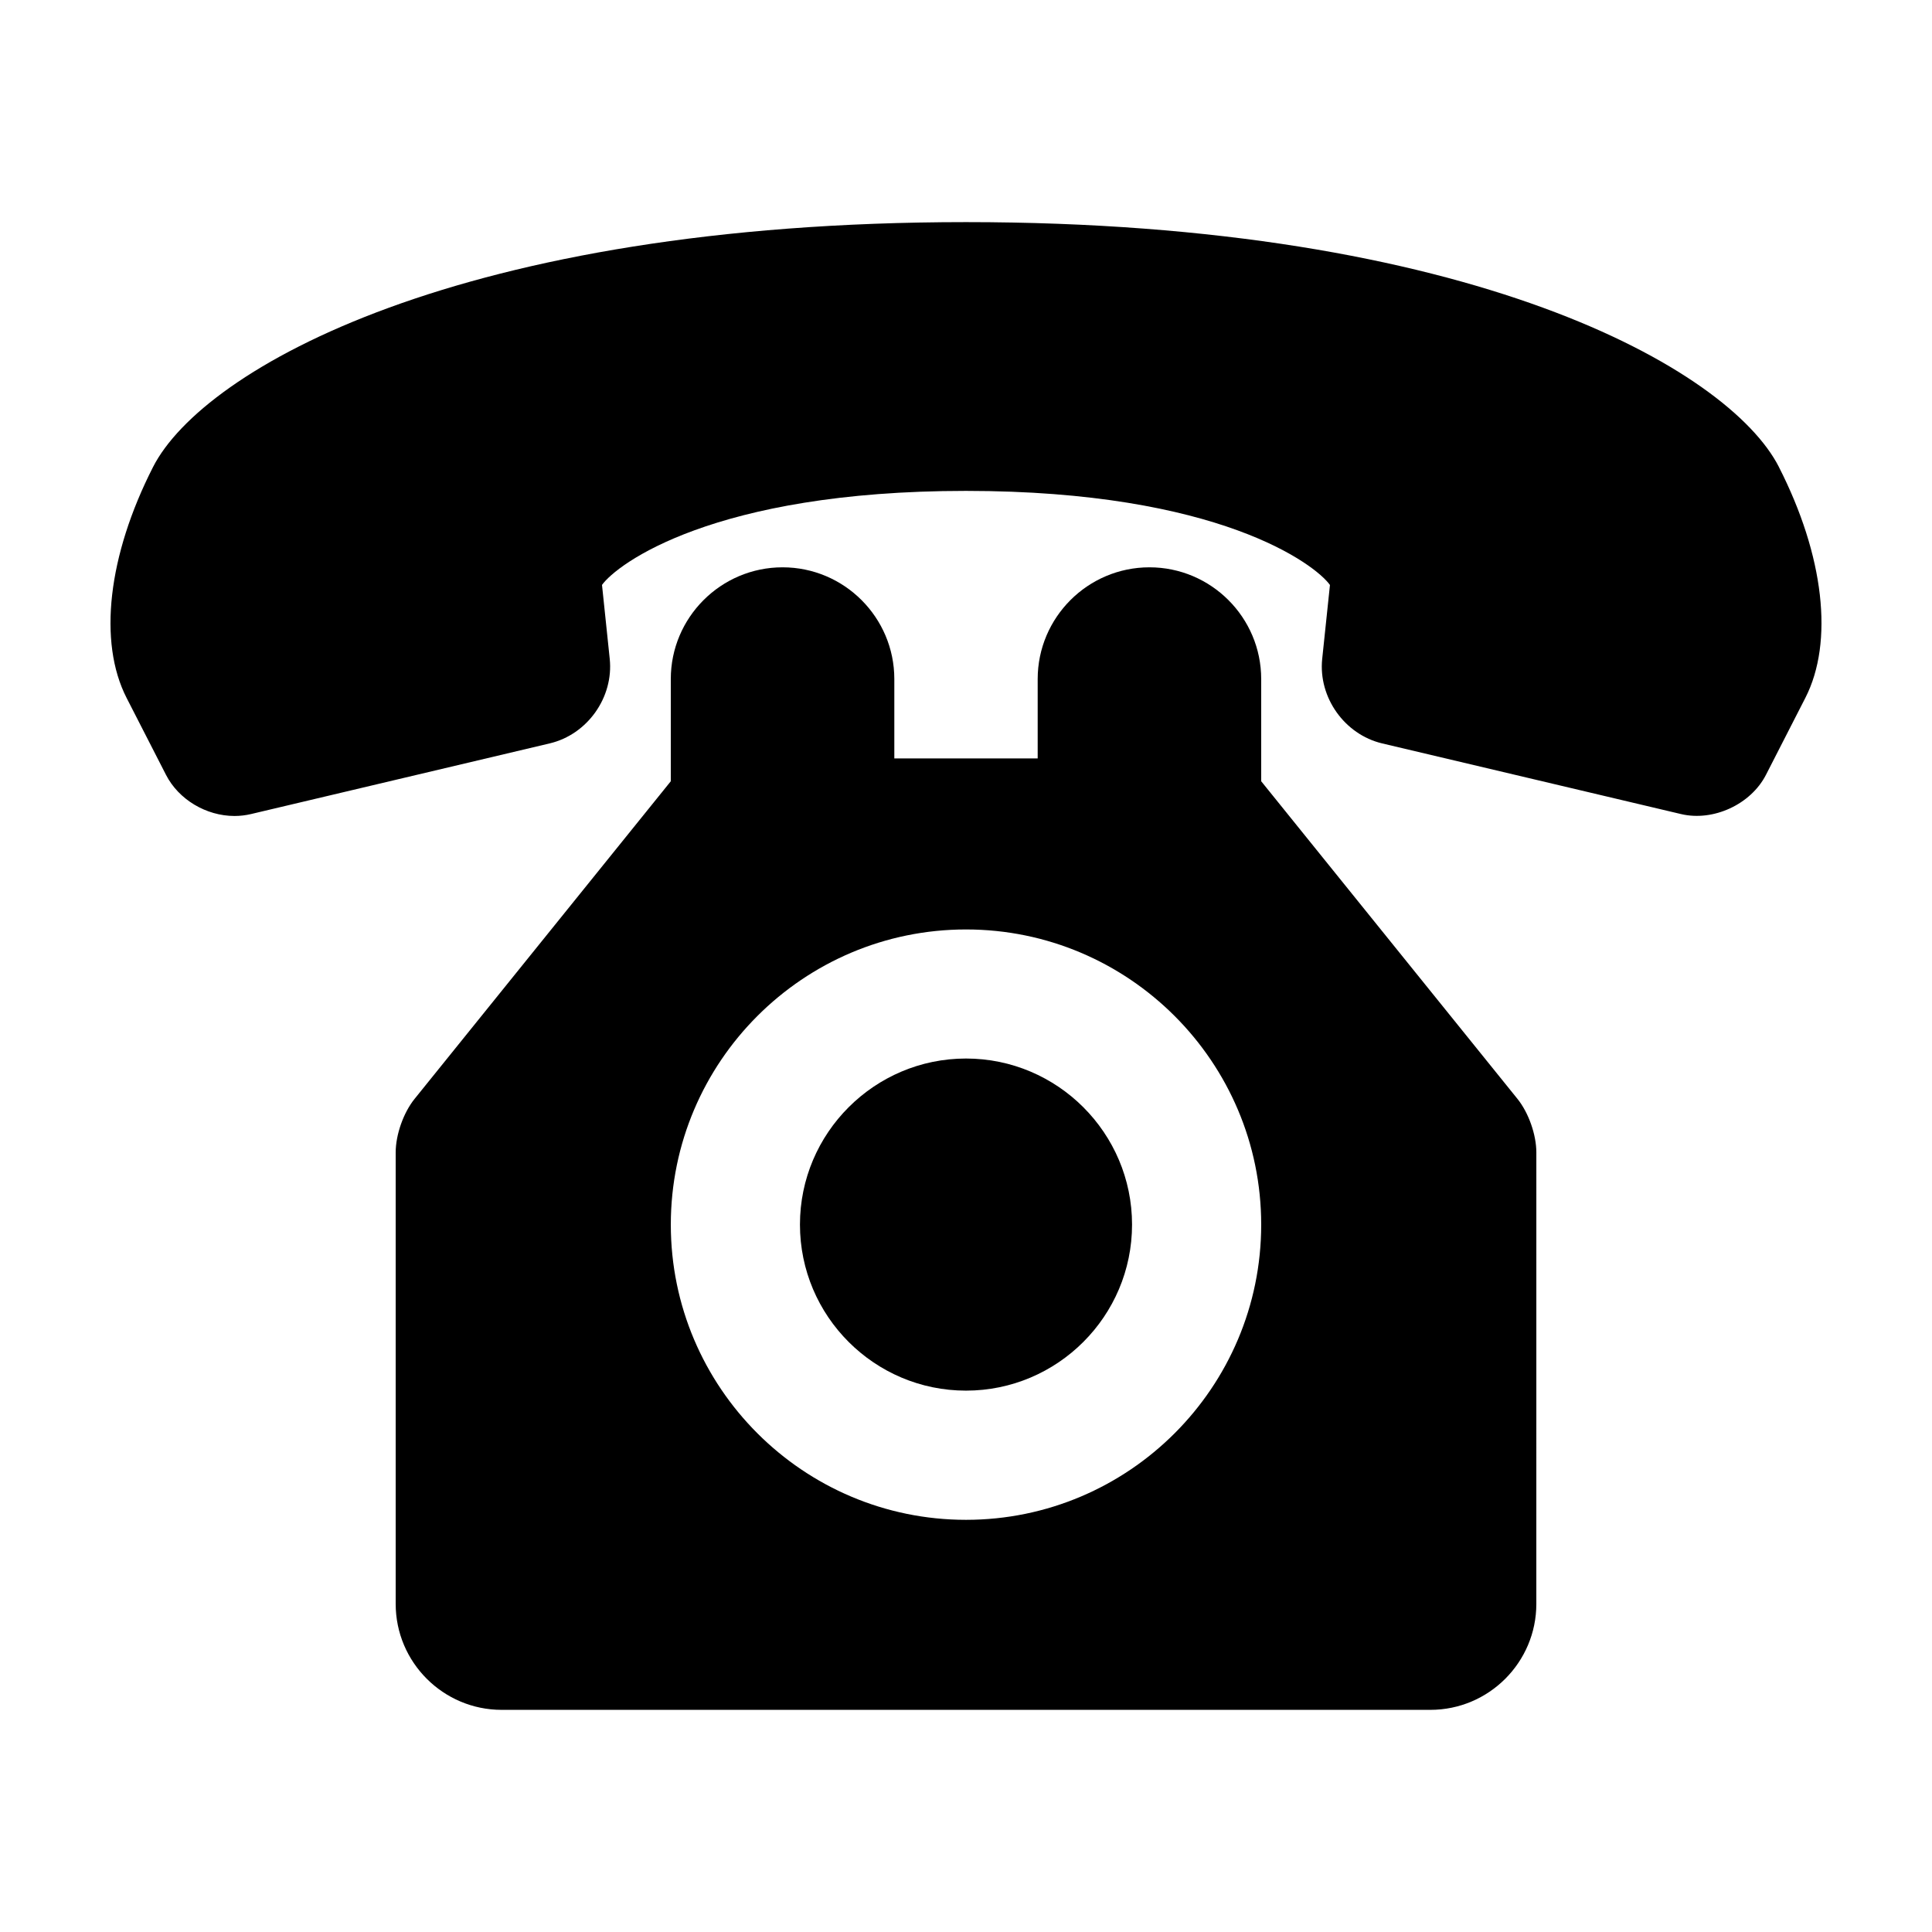 <?xml version="1.0" encoding="UTF-8"?>
<!-- Uploaded to: ICON Repo, www.iconrepo.com, Generator: ICON Repo Mixer Tools -->
<svg fill="#000000" width="800px" height="800px" version="1.1" viewBox="144 144 512 512" xmlns="http://www.w3.org/2000/svg">
 <g>
  <path d="m615.43 267.75c-13.312-26.078-81.672-64.875-215.43-64.887-133.78 0.012-202.13 38.809-215.44 64.895-11.965 23.488-14.59 46.359-7.012 61.191l10.449 20.402c3.332 6.516 10.625 10.891 18.156 10.891 1.461 0 2.91-0.168 4.328-0.5l79.207-18.738c9.98-2.359 16.957-12.191 15.898-22.398l-2.047-19.594c3.863-5.422 29.402-24.914 96.449-24.922 67.047 0.012 92.594 19.508 96.465 24.934l-2.055 19.59c-1.062 10.188 5.918 20.031 15.891 22.395l79.215 18.727c8.559 2.023 18.488-2.586 22.488-10.383l10.445-20.41c7.586-14.828 4.977-37.699-7.012-61.191z"/>
  <path d="m478.23 351.04v-27.078c0-16.328-13.285-29.617-29.617-29.617-16.328 0-29.617 13.289-29.617 29.617v21.023h-37.992v-21.023c0-16.328-13.285-29.617-29.613-29.617-16.34 0-29.625 13.289-29.625 29.617v27.078l-67.887 84.16c-2.953 3.652-5.019 9.5-5.019 14.211v119.64c0 15.477 12.602 28.078 28.086 28.078h246.11c15.488 0 28.086-12.602 28.086-28.078l0.004-119.64c0-4.711-2.066-10.559-5.012-14.207zm-78.227 195.73c-43.141 0-78.23-35.09-78.23-78.227 0-43.137 35.094-78.227 78.23-78.227 43.141 0 78.227 35.102 78.227 78.227 0 43.137-35.086 78.227-78.227 78.227z"/>
  <path d="m400 424.52c-24.258 0-44.004 19.754-44.004 44.004 0 24.27 19.746 44.008 44.004 44.008 24.254 0 44.004-19.738 44.004-44.008-0.004-24.25-19.754-44.004-44.004-44.004z"/>
 </g>
</svg>